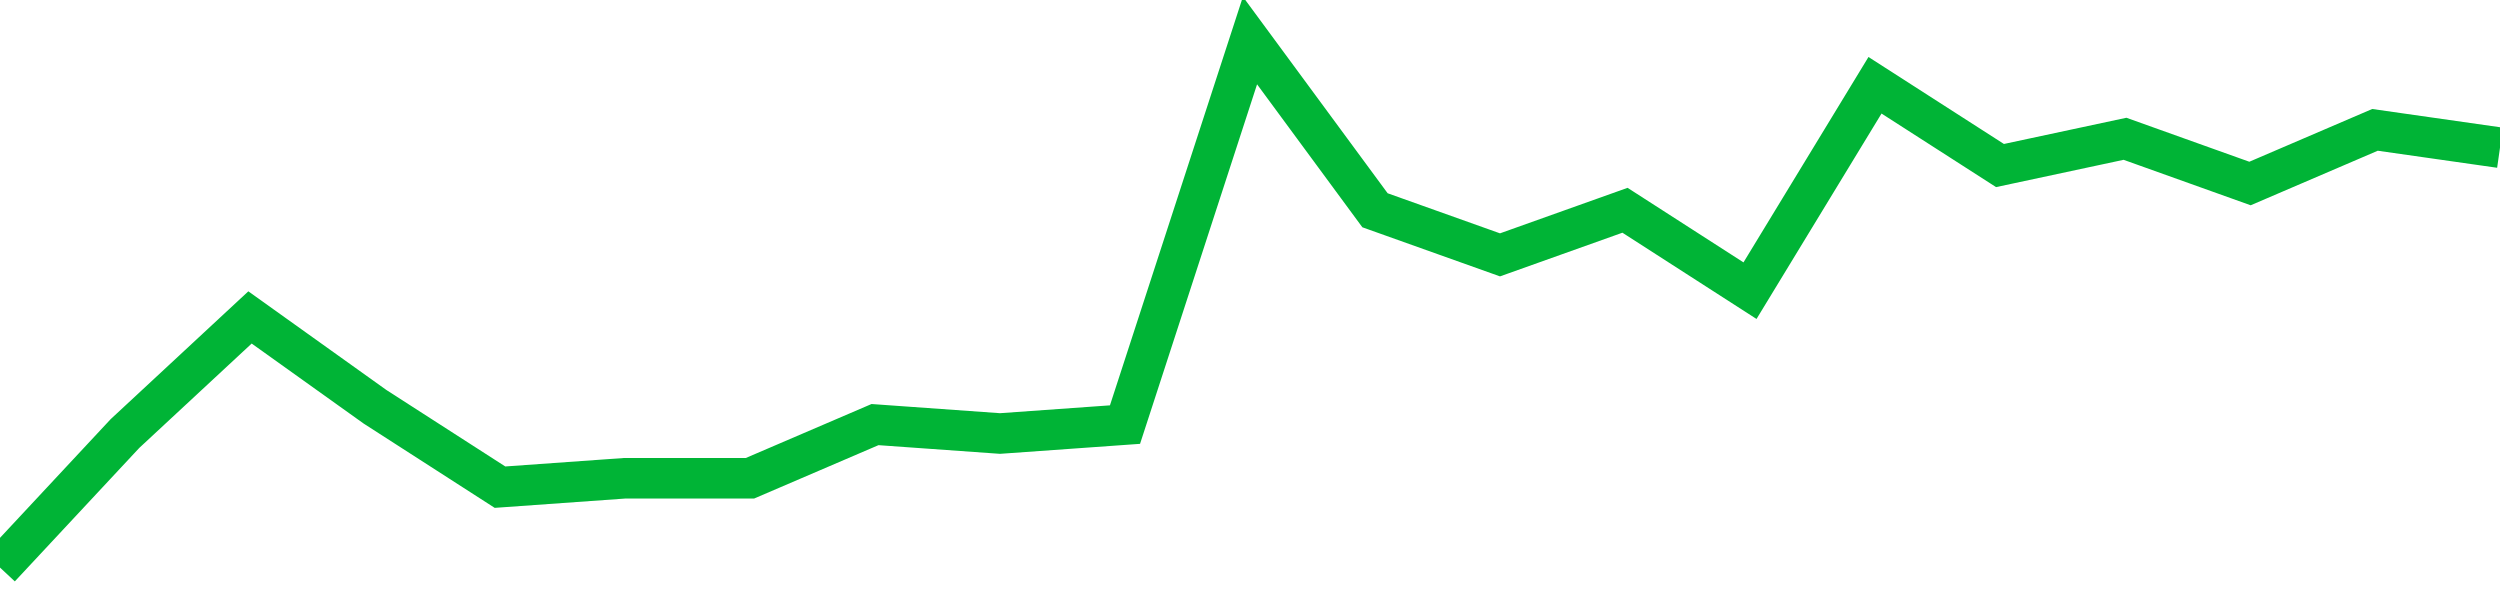 <!-- Generated with https://github.com/jxxe/sparkline/ --><svg viewBox="0 0 185 45" class="sparkline" xmlns="http://www.w3.org/2000/svg"><path class="sparkline--fill" d="M 0 42 L 0 42 L 9.25 32.08 L 18.5 23.49 L 27.75 30.1 L 37 36.05 L 46.25 35.39 L 55.5 35.39 L 64.75 31.42 L 74 32.08 L 83.25 31.42 L 92.5 3 L 101.75 15.56 L 111 18.86 L 120.25 15.56 L 129.5 21.51 L 138.75 6.31 L 148 12.25 L 157.25 10.27 L 166.5 13.58 L 175.75 9.61 L 185 10.93 V 45 L 0 45 Z" stroke="none" fill="none" ></path><path class="sparkline--line" d="M 0 42 L 0 42 L 9.25 32.08 L 18.5 23.49 L 27.75 30.1 L 37 36.05 L 46.25 35.39 L 55.5 35.39 L 64.75 31.42 L 74 32.08 L 83.25 31.42 L 92.5 3 L 101.75 15.56 L 111 18.86 L 120.25 15.56 L 129.5 21.51 L 138.75 6.31 L 148 12.25 L 157.25 10.27 L 166.5 13.58 L 175.75 9.61 L 185 10.93" fill="none" stroke-width="3" stroke="#00B436" ></path></svg>